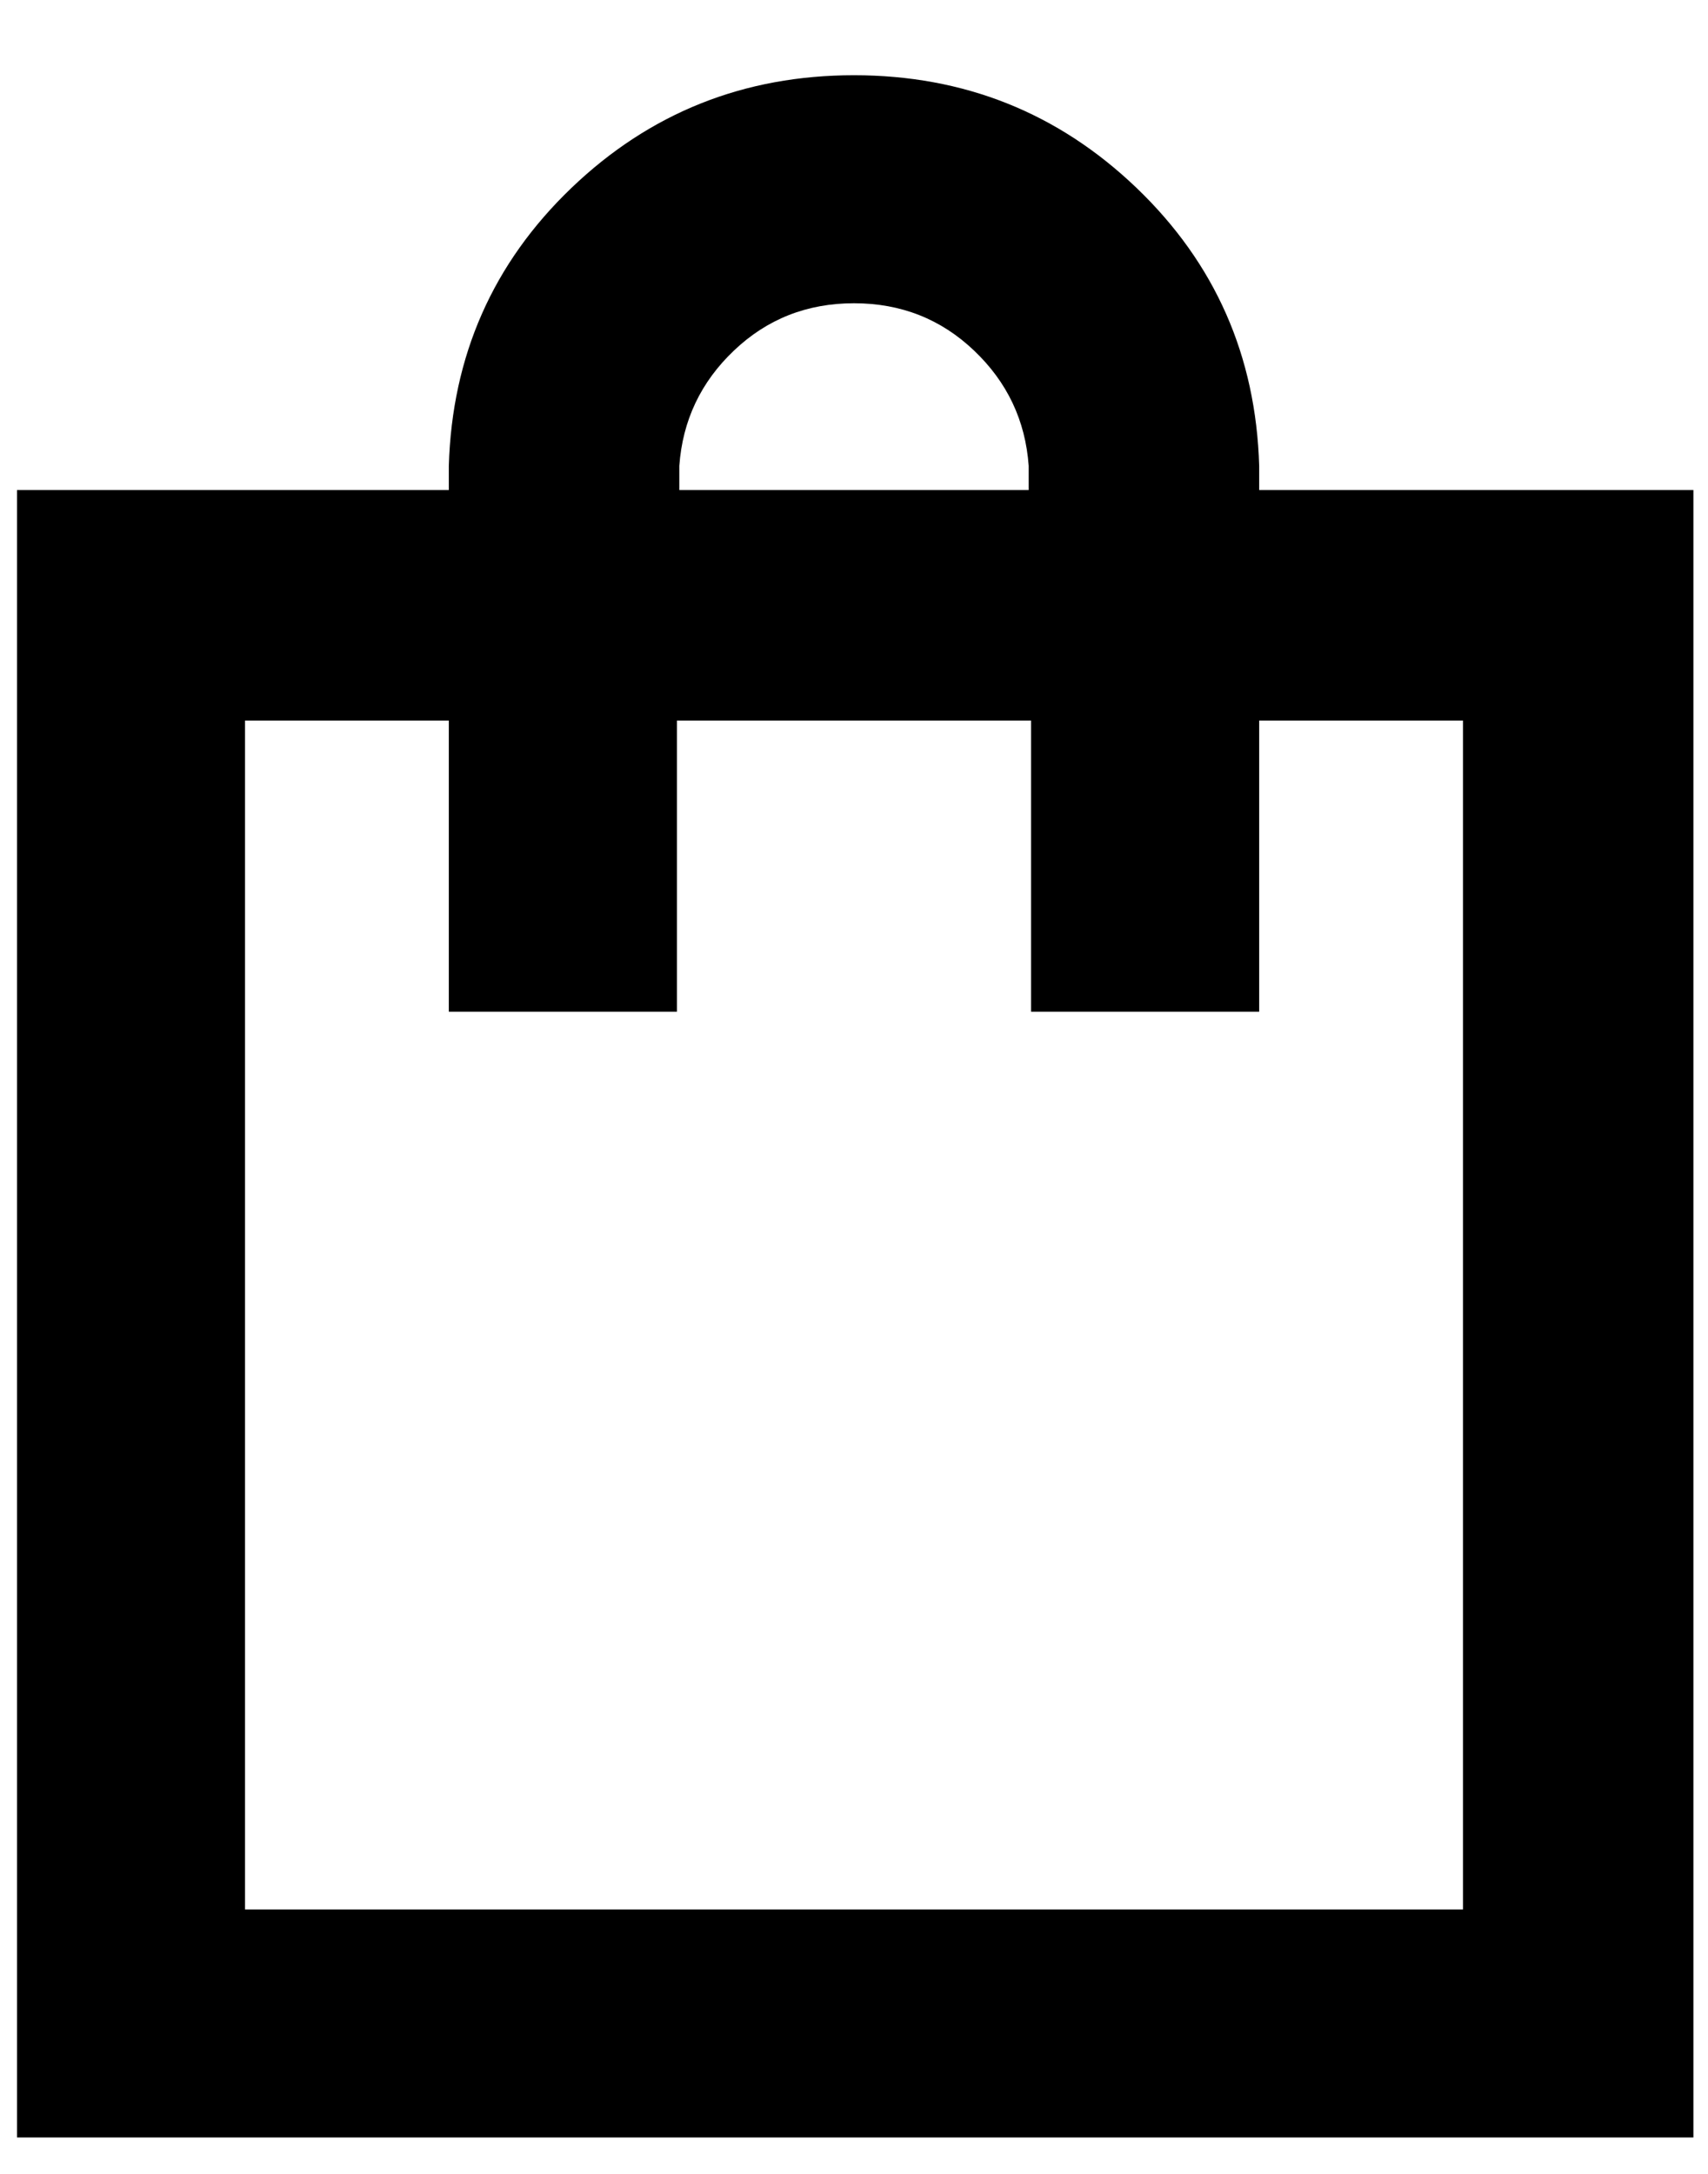 <svg width="22" height="28" viewBox="0 0 22 28" fill="none" xmlns="http://www.w3.org/2000/svg">
<path d="M0.219 27.531V6.312H5.781V6C5.823 4.583 6.349 3.391 7.359 2.422C8.37 1.453 9.583 0.969 11 0.969C12.417 0.969 13.63 1.453 14.641 2.422C15.651 3.391 16.177 4.583 16.219 6V6.312H21.812V27.531H0.219ZM8.75 6V6.312H13.25V6C13.208 5.417 12.974 4.922 12.547 4.516C12.12 4.109 11.604 3.906 11 3.906C10.396 3.906 9.88 4.109 9.453 4.516C9.026 4.922 8.792 5.417 8.75 6ZM3.156 24.594H18.844V9.281H16.219V13.031H13.281V9.281H8.719V13.031H5.781V9.281H3.156V24.594ZM3.156 24.594V9.281V24.594Z" fill="black"/>
</svg>
